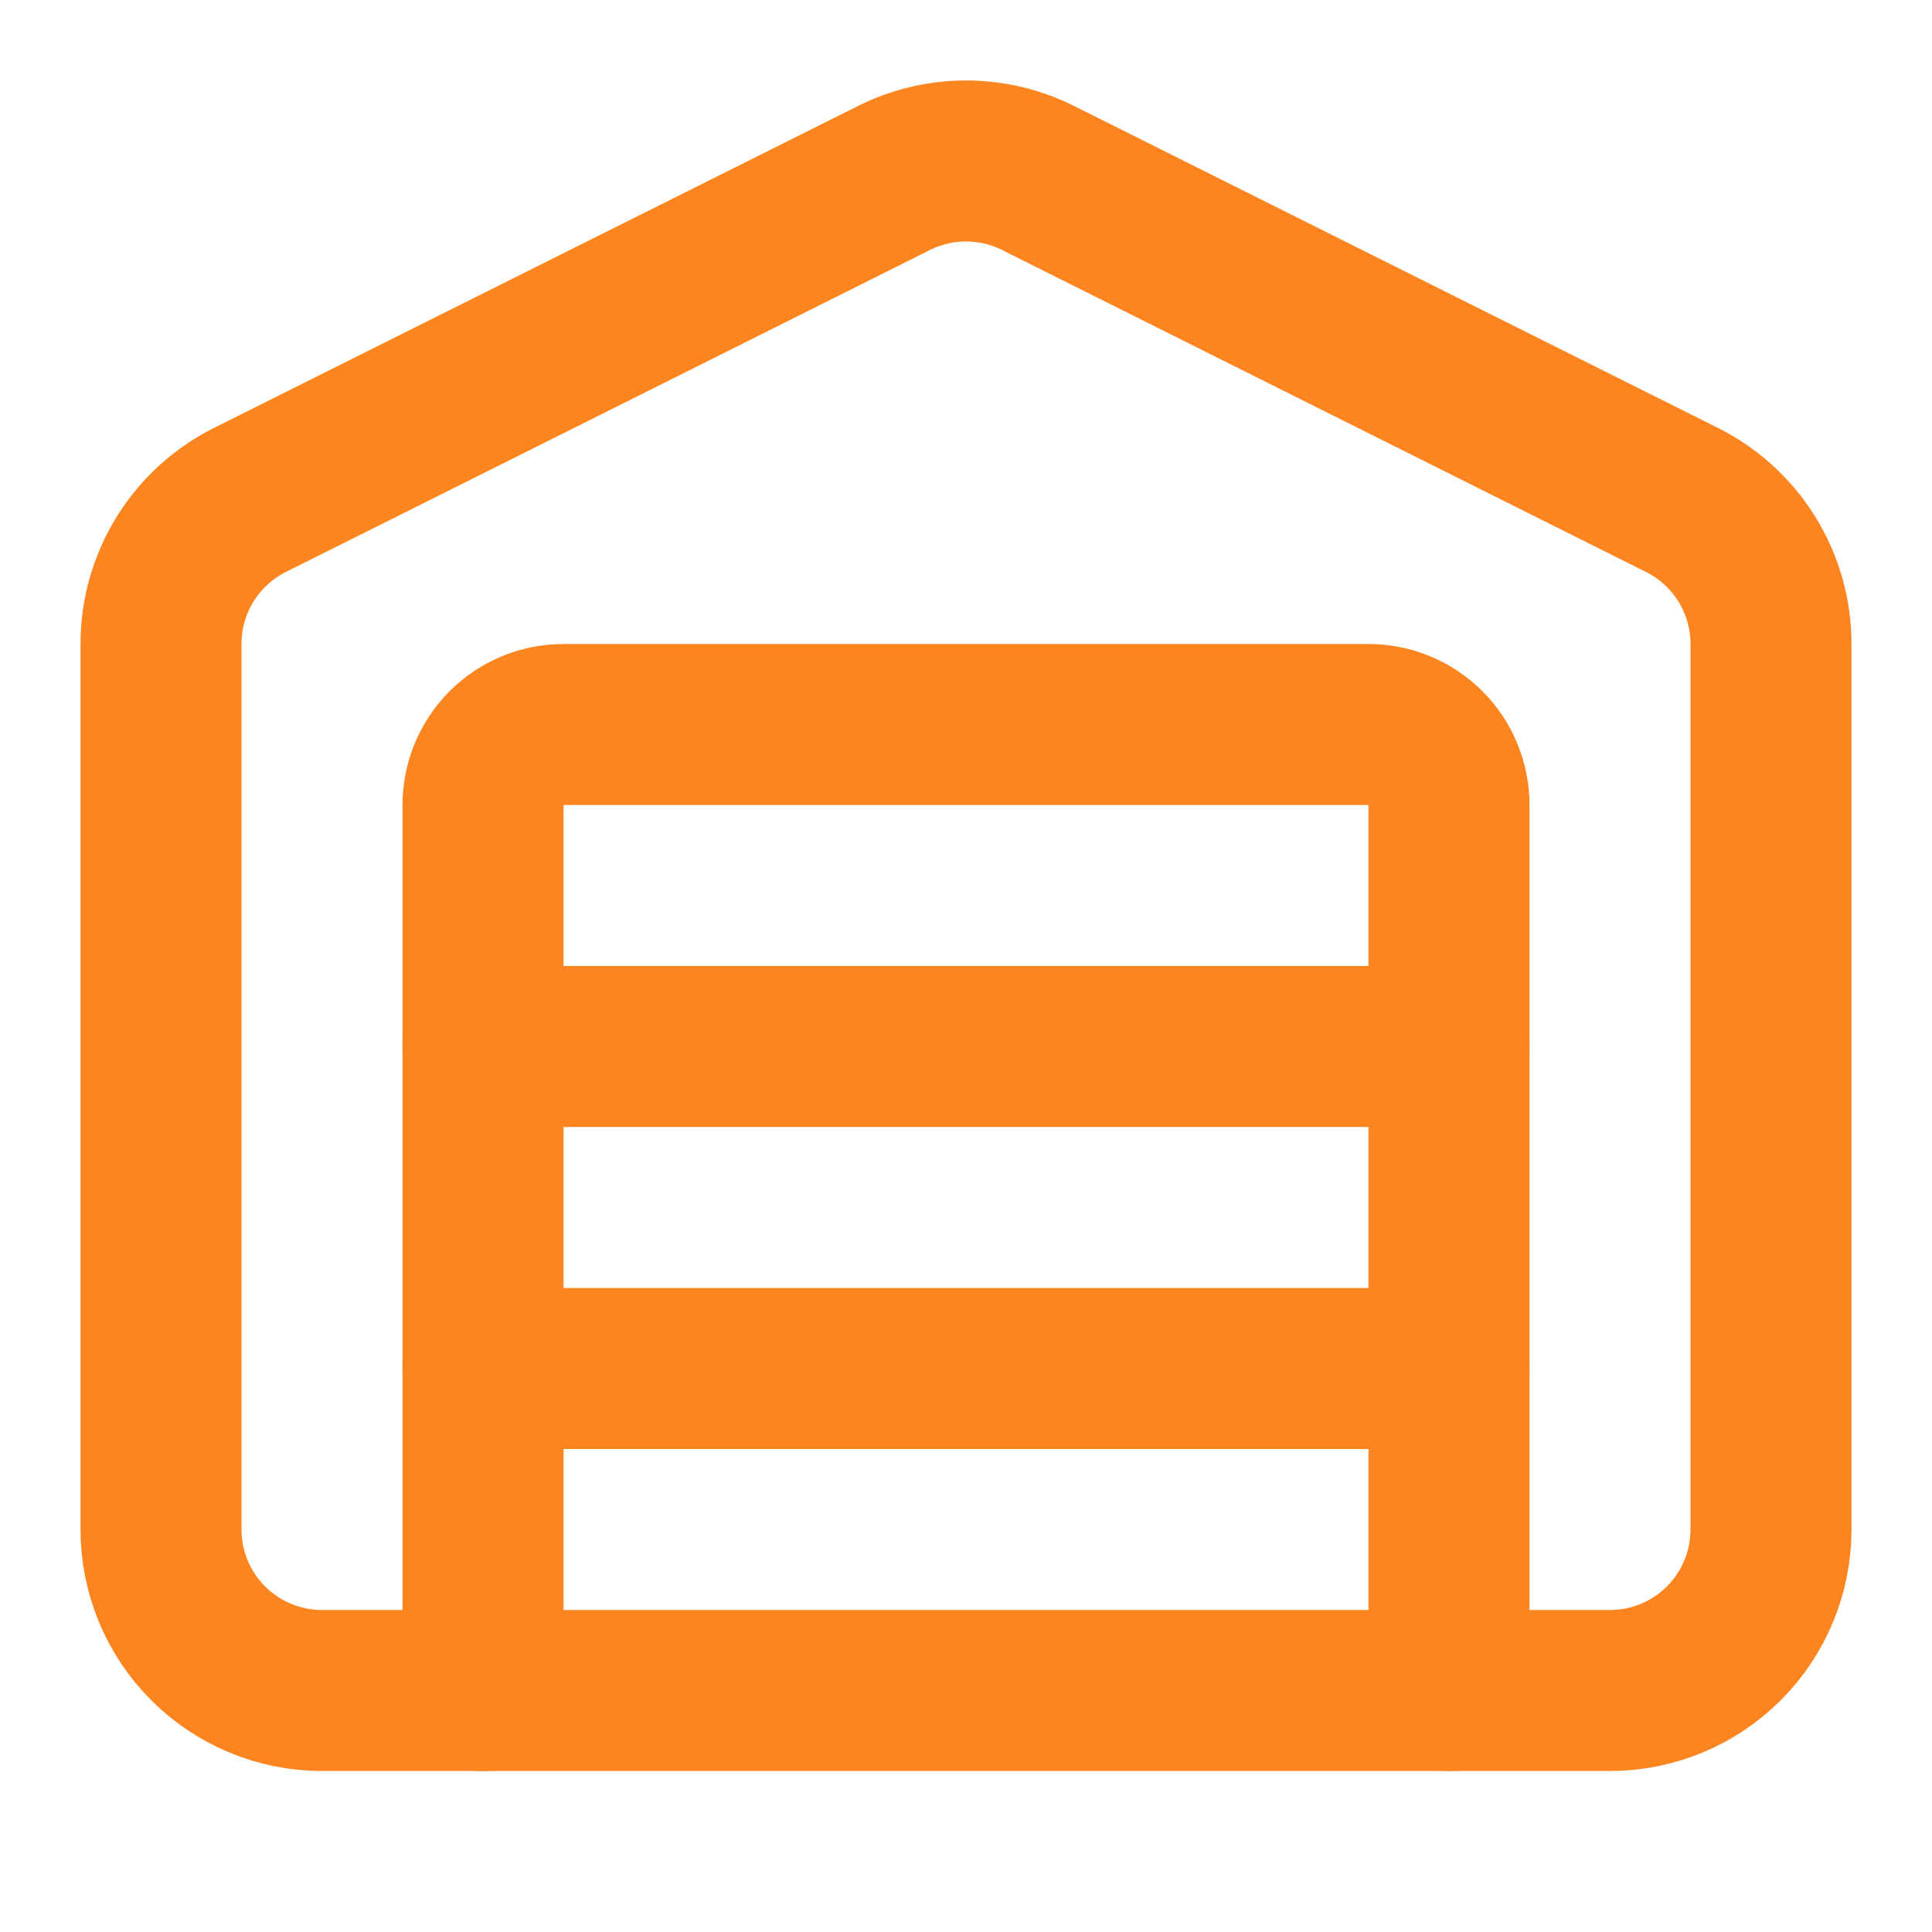 <svg width="60" height="60" viewBox="0 0 60 60" fill="none" xmlns="http://www.w3.org/2000/svg">
<path d="M45 52.5V25C45 24.337 44.737 23.701 44.268 23.232C43.799 22.763 43.163 22.5 42.5 22.5H17.5C16.837 22.5 16.201 22.763 15.732 23.232C15.263 23.701 15 24.337 15 25V52.5" stroke="#FD8520" stroke-width="5" stroke-linecap="round" stroke-linejoin="round"/>
<path d="M55 47.5C55 48.826 54.473 50.098 53.535 51.035C52.598 51.973 51.326 52.5 50 52.5H10C8.674 52.5 7.402 51.973 6.464 51.035C5.527 50.098 5 48.826 5 47.5V20C4.999 19.058 5.265 18.136 5.765 17.338C6.266 16.541 6.982 15.901 7.83 15.492L27.705 5.557C28.415 5.191 29.202 4.999 30.001 4.999C30.8 4.999 31.588 5.191 32.297 5.557L52.167 15.492C53.016 15.901 53.732 16.541 54.233 17.338C54.735 18.135 55 19.058 55 20V47.5Z" stroke="#FD8520" stroke-width="5" stroke-linecap="round" stroke-linejoin="round"/>
<path d="M15 32.5H45" stroke="#FD8520" stroke-width="5" stroke-linecap="round" stroke-linejoin="round"/>
<path d="M15 42.5H45" stroke="#FD8520" stroke-width="5" stroke-linecap="round" stroke-linejoin="round"/>
</svg>
